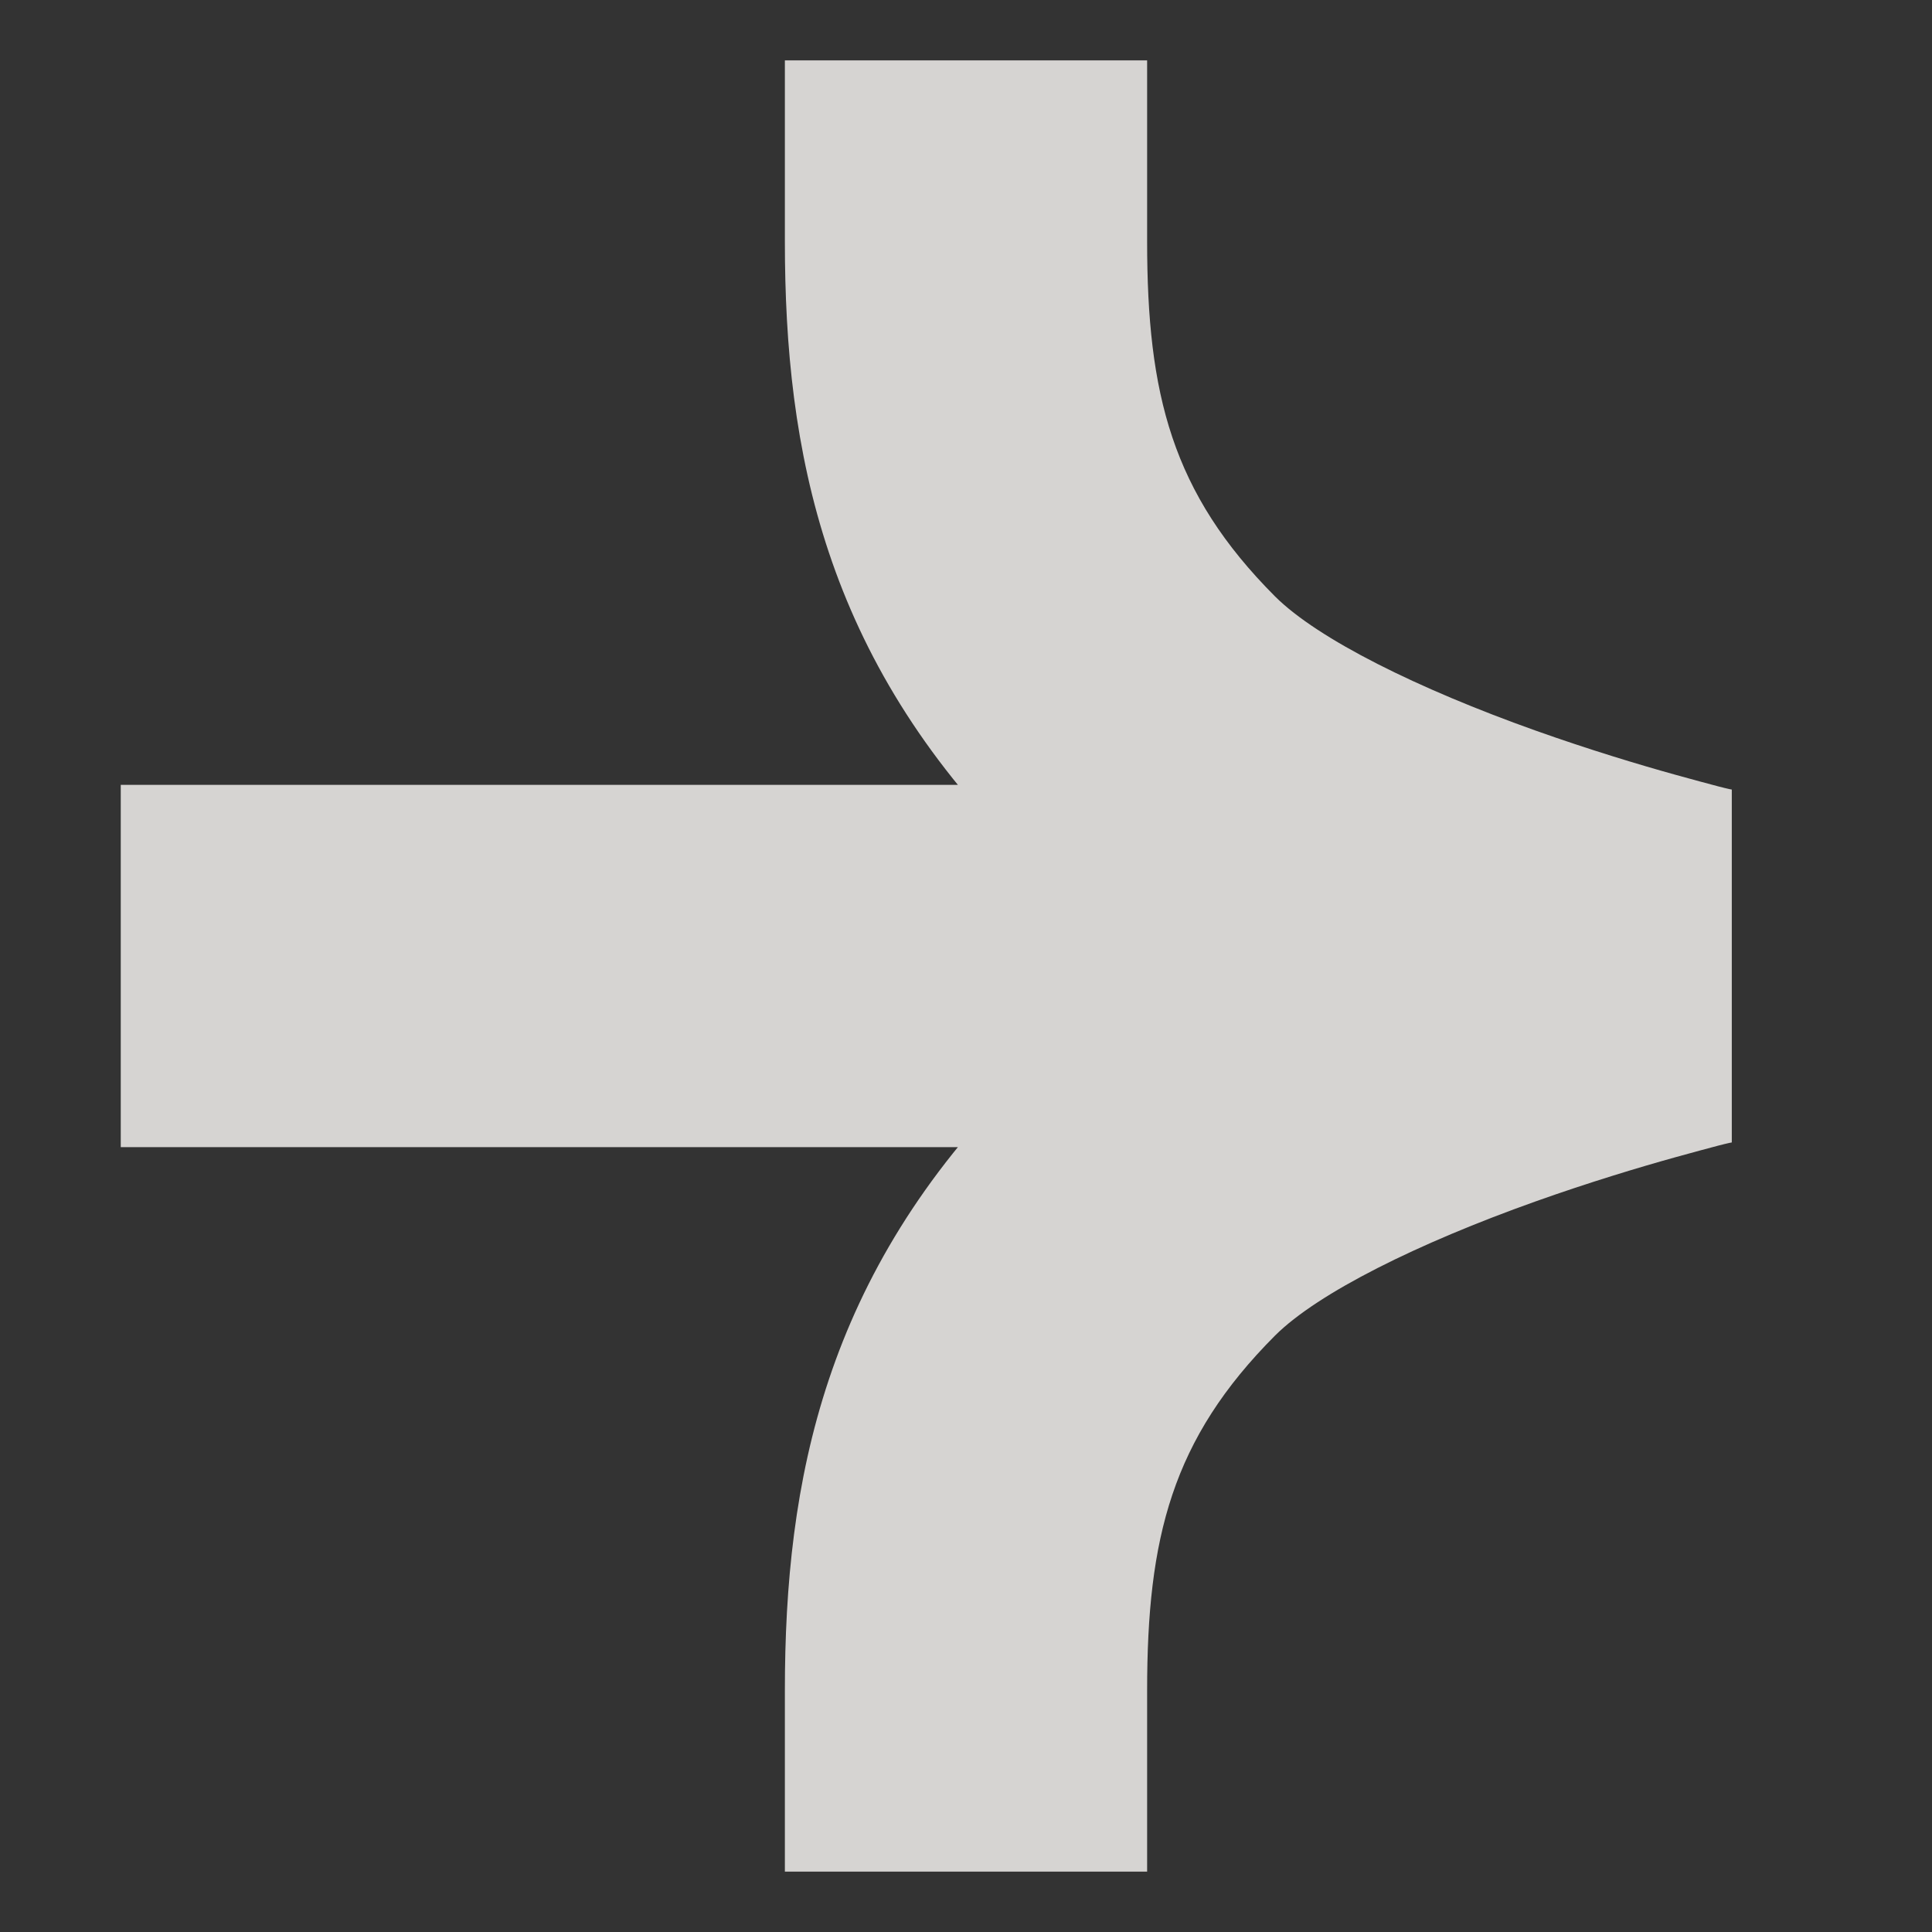 <svg width="8" height="8" viewBox="0 0 8 8" fill="none" xmlns="http://www.w3.org/2000/svg">
<rect x="0" y="0" width="8" height="8" fill="#333333" stroke="none"/>
<path d="M3.25 7V7.75H4.75V7H3.25ZM7 4L7.171 4.73L7.171 3.27L7 4ZM4.75 1V0.25H3.25V1H4.75ZM1.25 3.25H0.5V4.75H1.25V3.25ZM4 7H4.75C4.75 6.368 4.852 5.959 5.28 5.53L4.75 5L4.22 4.47C3.413 5.276 3.25 6.132 3.25 7H4ZM4.75 5L5.28 5.53C5.458 5.353 5.872 5.148 6.358 4.975C6.58 4.896 6.786 4.834 6.937 4.792C7.012 4.771 7.073 4.755 7.114 4.744C7.134 4.739 7.149 4.735 7.159 4.733C7.164 4.732 7.168 4.731 7.17 4.731C7.171 4.73 7.171 4.73 7.171 4.73C7.172 4.73 7.172 4.73 7.172 4.73C7.172 4.73 7.171 4.73 7.171 4.73C7.171 4.73 7.171 4.73 7.171 4.73C7.171 4.73 7.171 4.73 7 4C6.829 3.27 6.829 3.27 6.829 3.27C6.829 3.27 6.829 3.27 6.828 3.27C6.828 3.27 6.828 3.27 6.828 3.27C6.827 3.27 6.827 3.27 6.826 3.27C6.825 3.271 6.823 3.271 6.821 3.272C6.817 3.273 6.811 3.274 6.804 3.276C6.789 3.279 6.769 3.284 6.744 3.291C6.693 3.304 6.621 3.323 6.533 3.347C6.359 3.396 6.118 3.468 5.855 3.562C5.37 3.735 4.66 4.03 4.22 4.47L4.75 5ZM7 4C7.171 3.27 7.171 3.27 7.171 3.27C7.171 3.27 7.171 3.27 7.171 3.27C7.171 3.27 7.172 3.27 7.172 3.27C7.172 3.27 7.172 3.27 7.171 3.27C7.171 3.27 7.171 3.27 7.17 3.269C7.168 3.269 7.164 3.268 7.159 3.267C7.149 3.265 7.134 3.261 7.114 3.256C7.073 3.245 7.012 3.229 6.937 3.208C6.786 3.166 6.58 3.104 6.358 3.025C5.872 2.852 5.458 2.647 5.28 2.47L4.75 3L4.22 3.53C4.66 3.97 5.37 4.265 5.855 4.438C6.118 4.532 6.359 4.604 6.533 4.653C6.621 4.677 6.693 4.696 6.744 4.709C6.769 4.716 6.789 4.721 6.804 4.724C6.811 4.726 6.817 4.727 6.821 4.728C6.823 4.729 6.825 4.729 6.826 4.73C6.827 4.73 6.827 4.73 6.828 4.73C6.828 4.73 6.828 4.73 6.828 4.73C6.829 4.73 6.829 4.73 6.829 4.73C6.829 4.73 6.829 4.73 7 4ZM4.75 3L5.28 2.47C4.852 2.041 4.75 1.632 4.75 1H4H3.25C3.25 1.868 3.413 2.724 4.22 3.53L4.75 3ZM7 4V3.25H1.25V4V4.75H7V4Z" fill="#FFFCFA" fill-opacity="0.8"/>
</svg>
